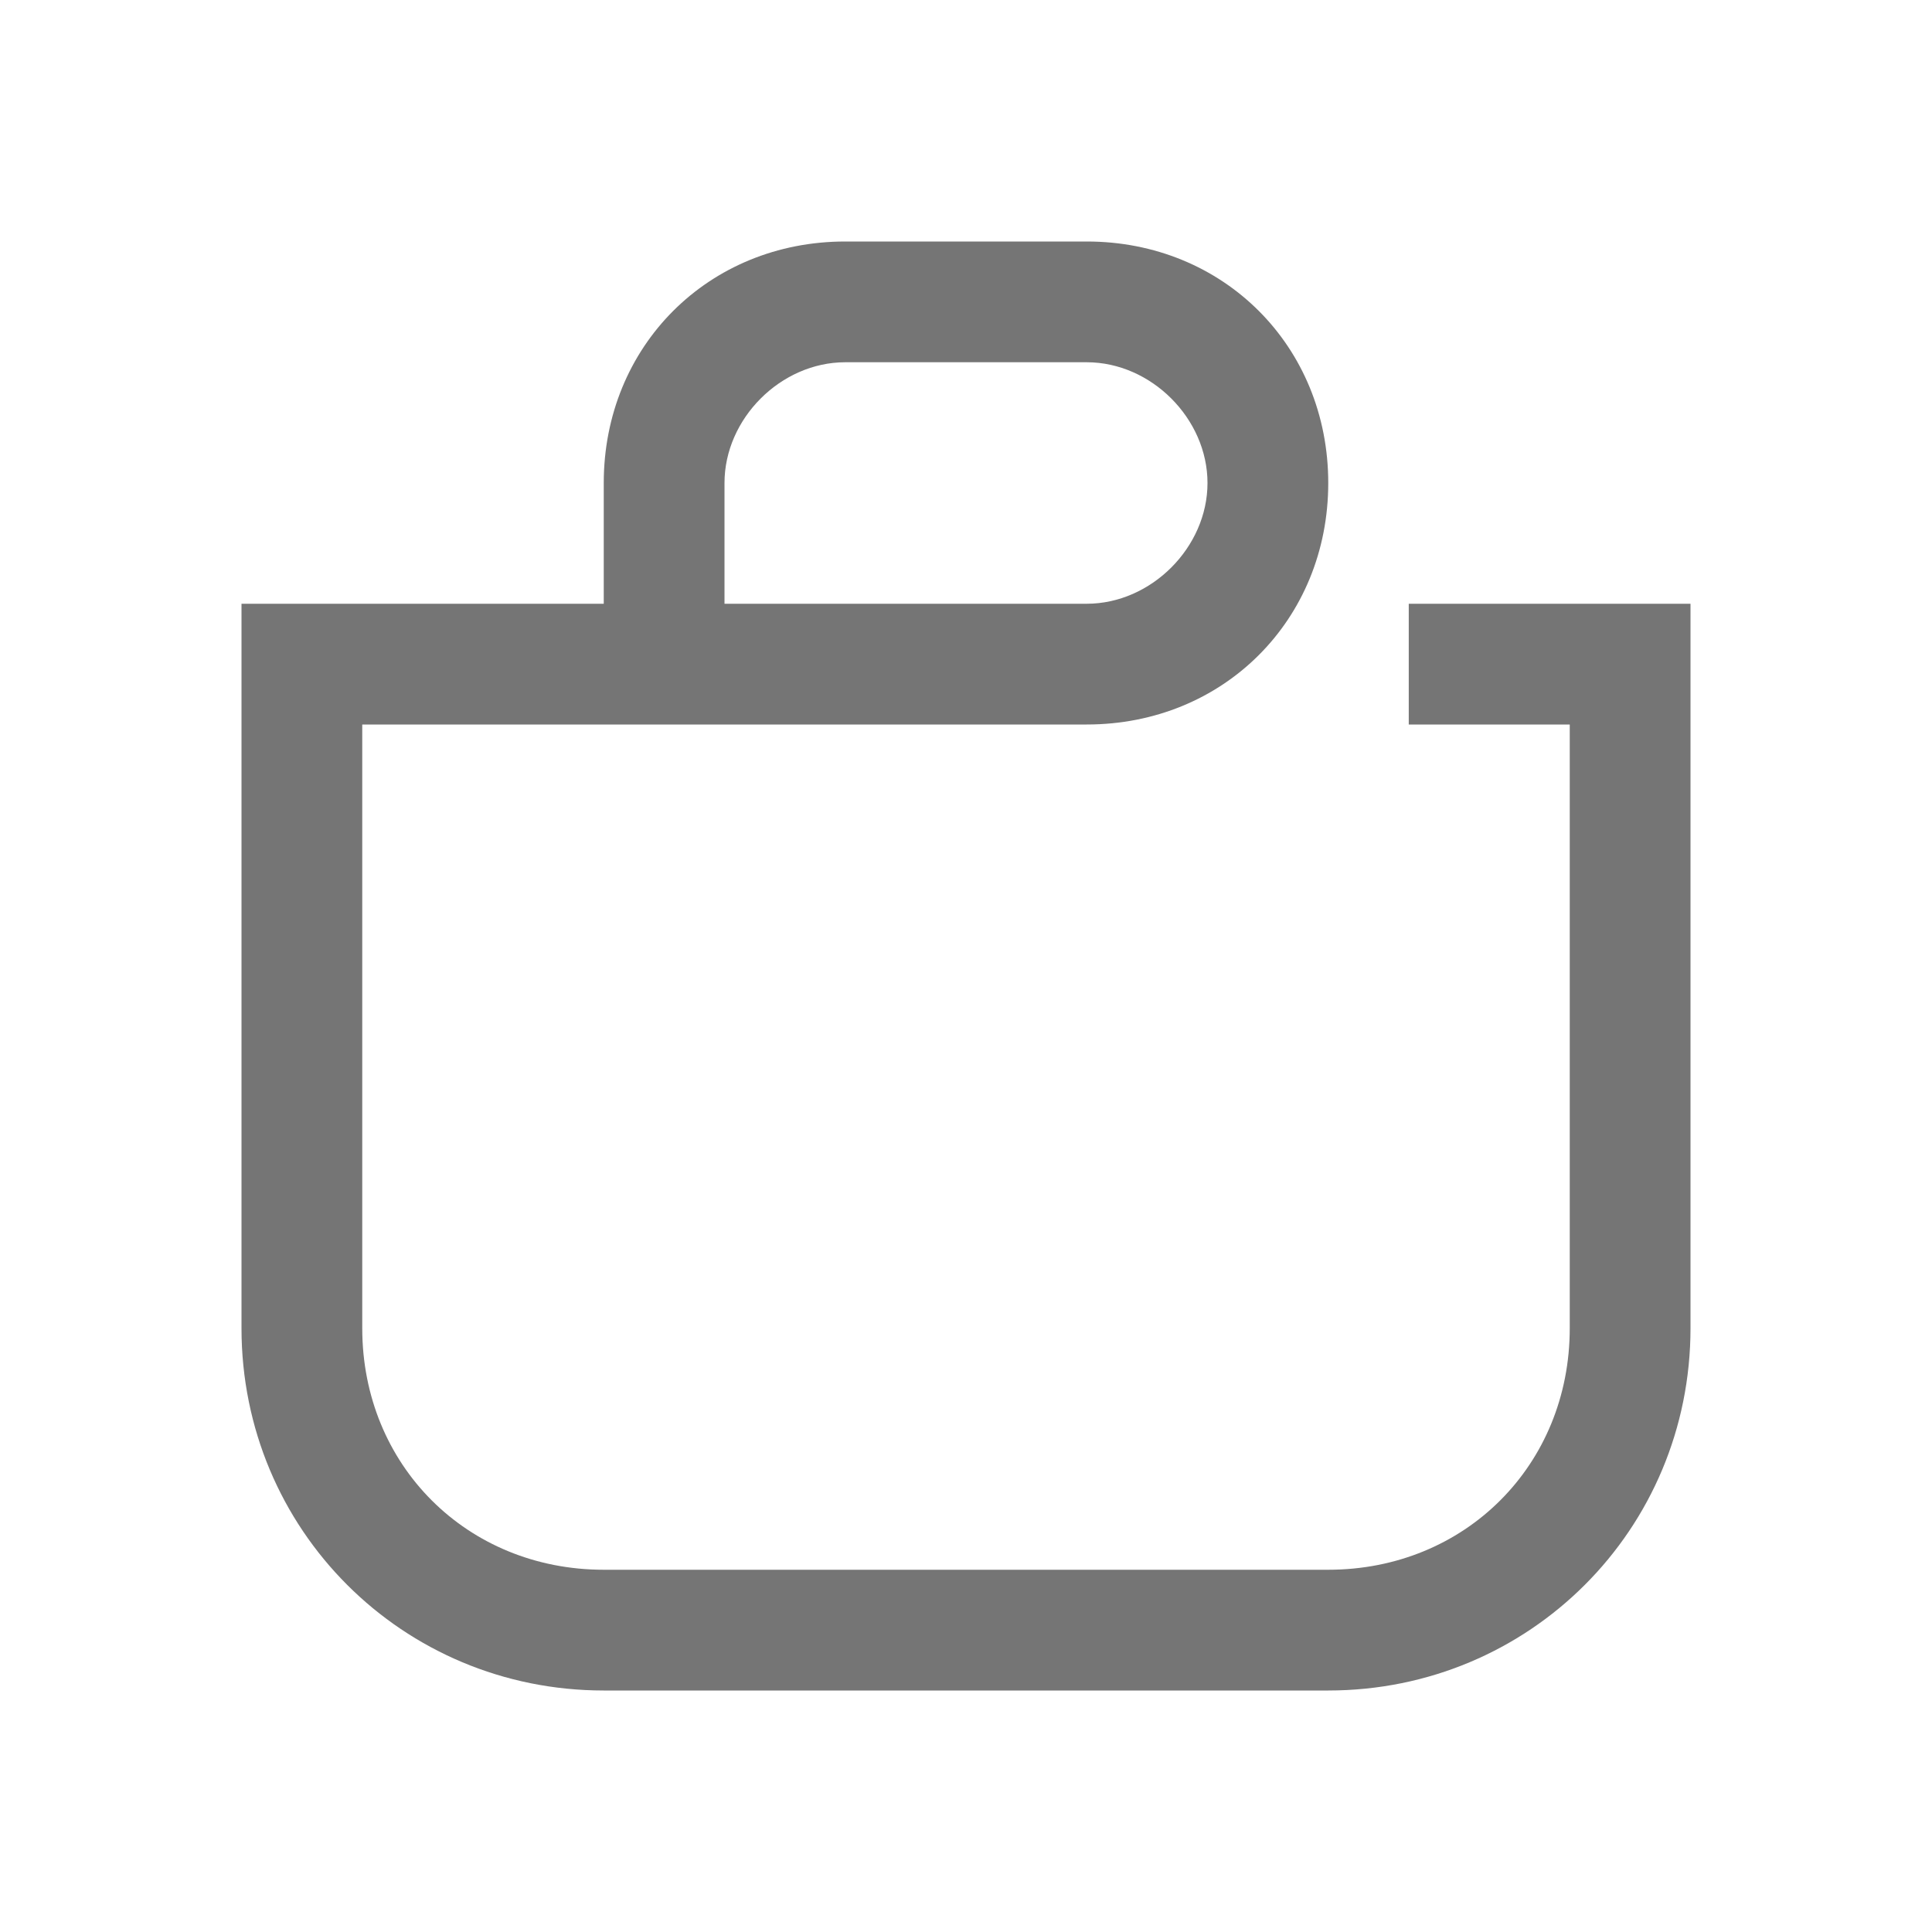 <?xml version="1.0" encoding="UTF-8"?>
<svg xmlns="http://www.w3.org/2000/svg" version="1.1" viewBox="0 0 24 24">
  <defs>
    <style>
      .cls-1 {
        fill: #757575;
      }
    </style>
  </defs>
  <!-- Generator: Adobe Illustrator 28.7.1, SVG Export Plug-In . SVG Version: 1.2.0 Build 142)  -->
  <g>
    <g id="Layer_1" focusable="false">
      <path class="cls-1" d="M16.5,21H7.5c-2.5,0-4.5-2-4.5-4.5V7.5h4.5v-1.5c0-1.7,1.3-3,3-3h3c1.7,0,3,1.3,3,3s-1.3,3-3,3H4.5v7.5c0,1.7,1.3,3,3,3h9c1.7,0,3-1.3,3-3v-7.5h-2v-1.5h3.5v9c0,2.5-2,4.5-4.5,4.5ZM9,7.5h4.5c.8,0,1.5-.7,1.5-1.5s-.7-1.5-1.5-1.5h-3c-.8,0-1.5.7-1.5,1.5v1.5Z"/>
    </g>
  </g>
</svg>